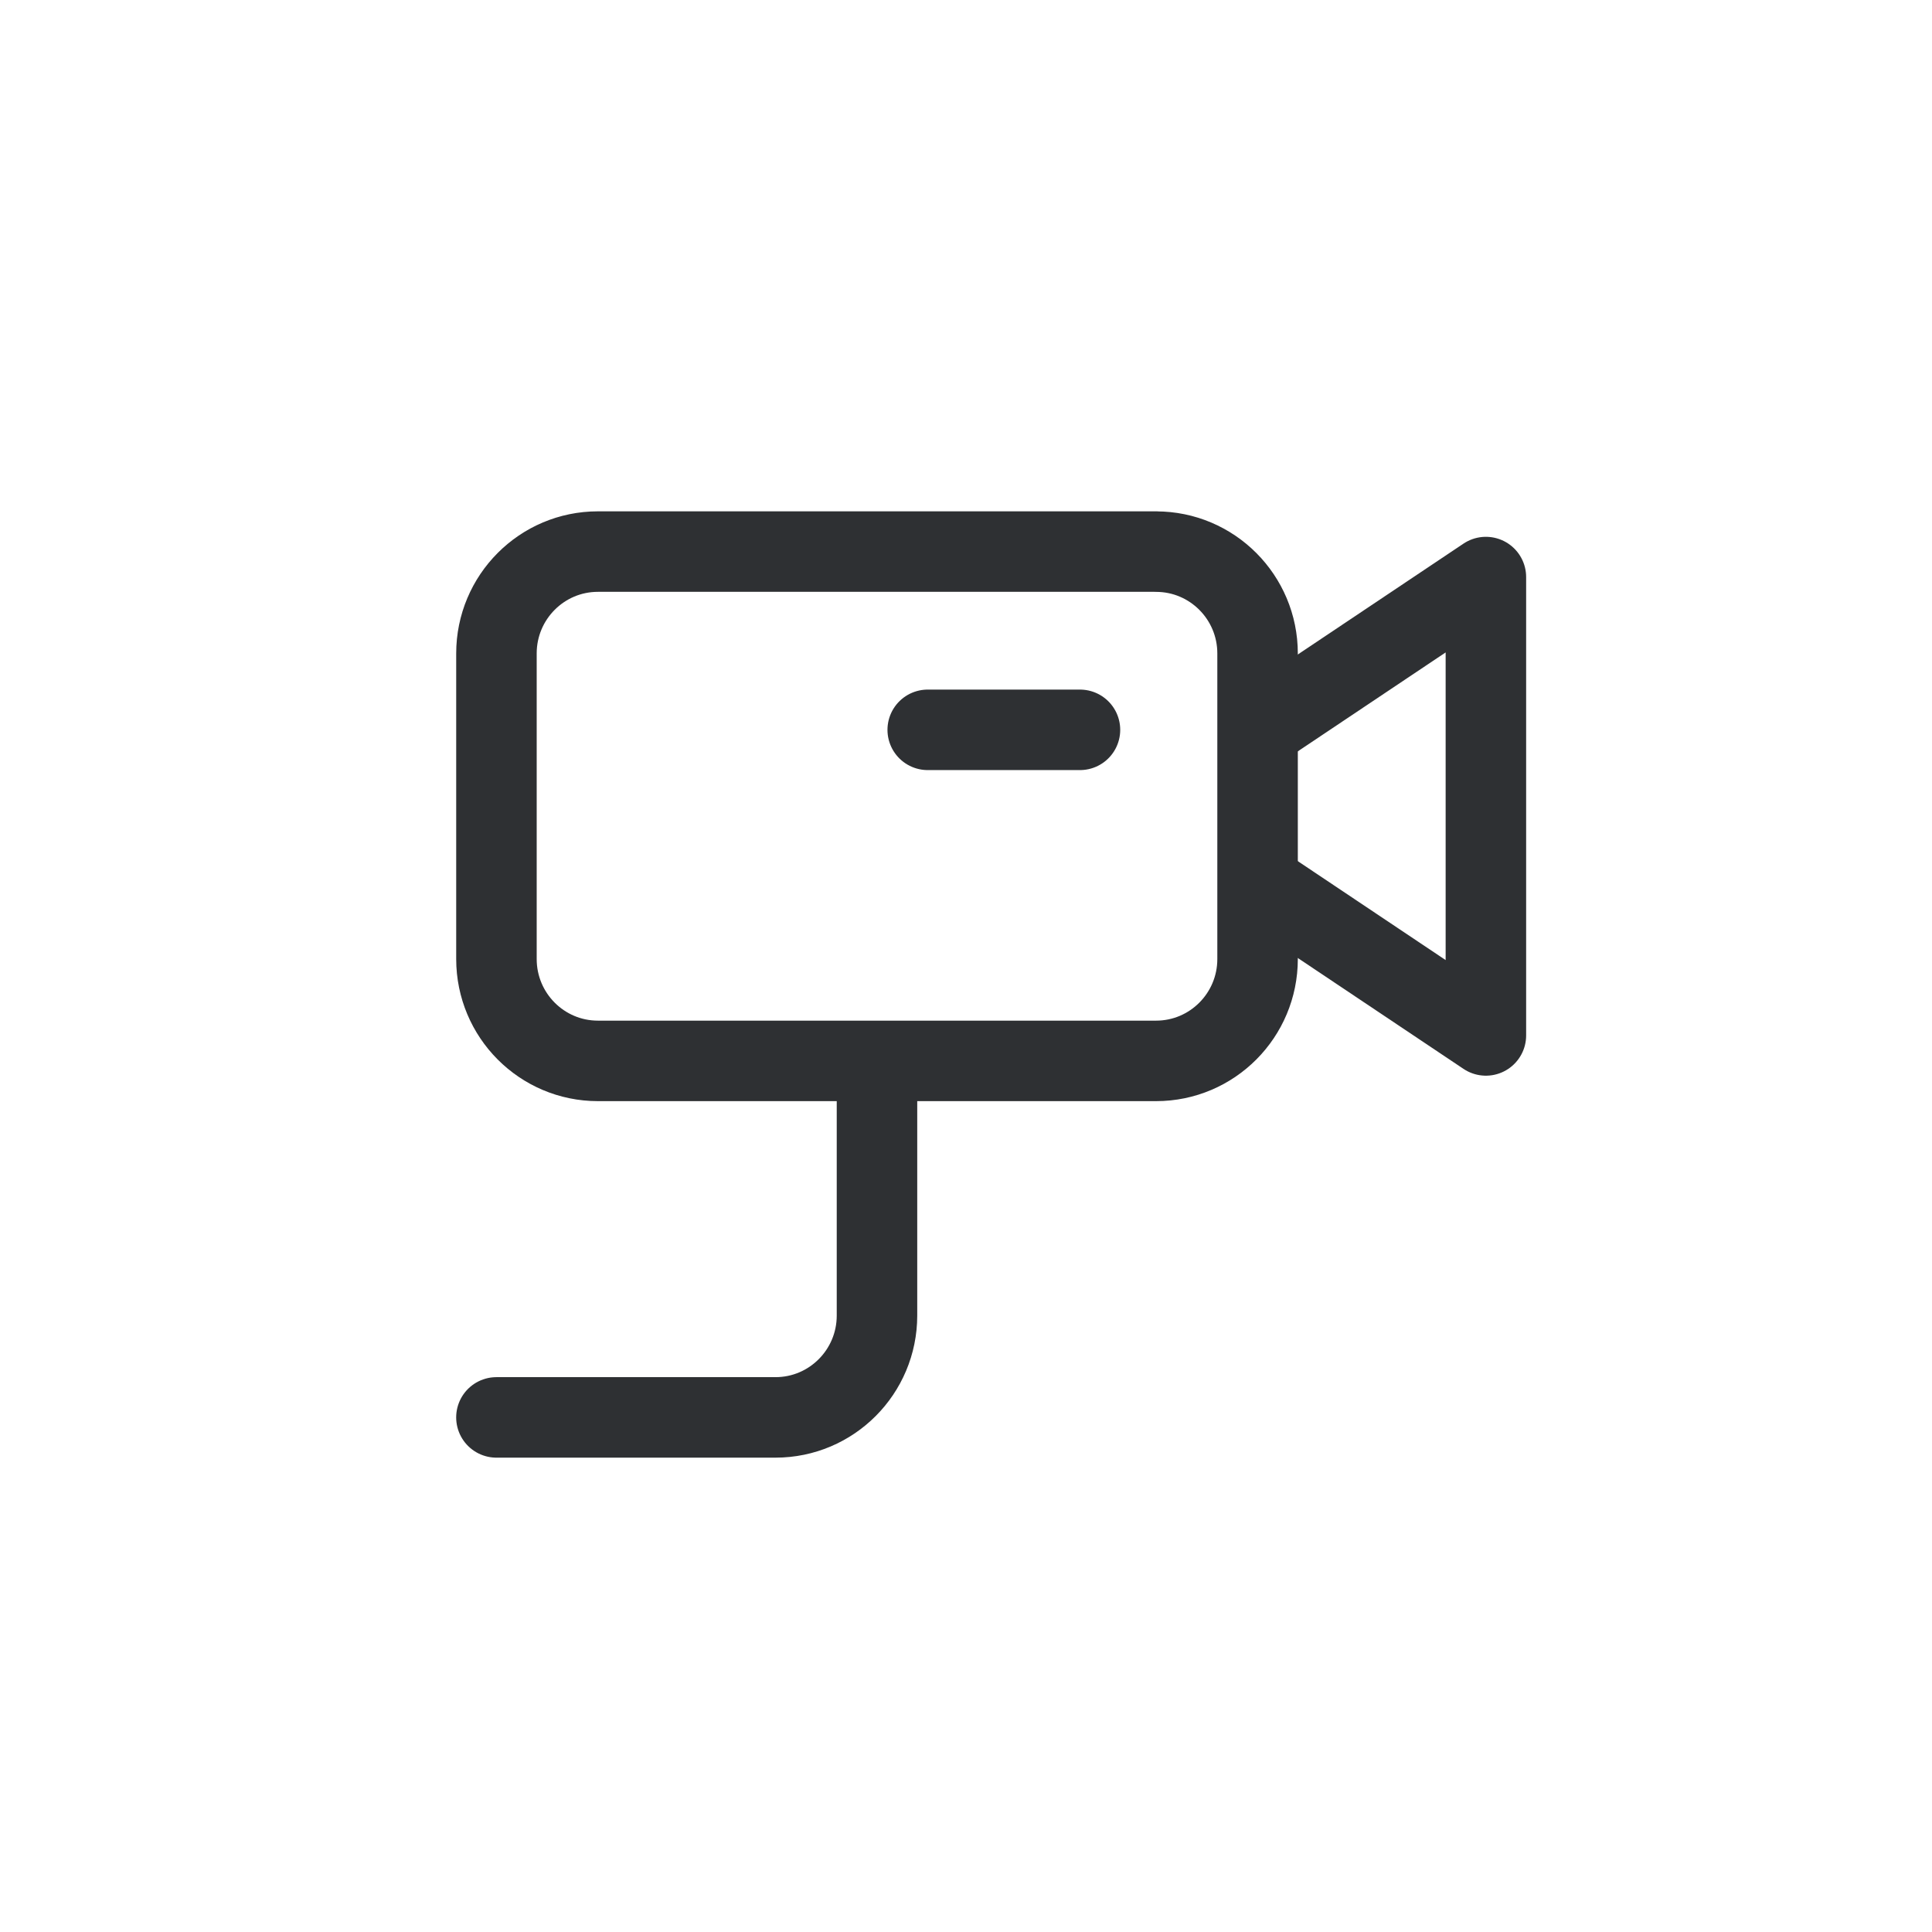 <svg xmlns="http://www.w3.org/2000/svg" width="96" height="96" fill="none" viewBox="0 0 96 96"><path stroke="#2E3033" stroke-linejoin="round" stroke-miterlimit="10" stroke-width="4" d="M57.444 27.408H29.71c-2.784 0-5.042 2.266-5.042 5.061v15.184c0 2.796 2.258 5.062 5.042 5.062h27.735c2.785 0 5.043-2.266 5.043-5.062V32.47c0-2.795-2.258-5.06-5.043-5.06Z"/><path stroke="#2E3033" stroke-linecap="round" stroke-linejoin="round" stroke-miterlimit="10" stroke-width="4" d="M24.667 70.43h13.867c2.785 0 5.043-2.267 5.043-5.062V53.98M46.098 36.265h7.565"/><path stroke="#2E3033" stroke-linejoin="round" stroke-miterlimit="10" stroke-width="4" d="m62.487 36.266 11.346-7.592V51.45l-11.346-7.592"/></svg>